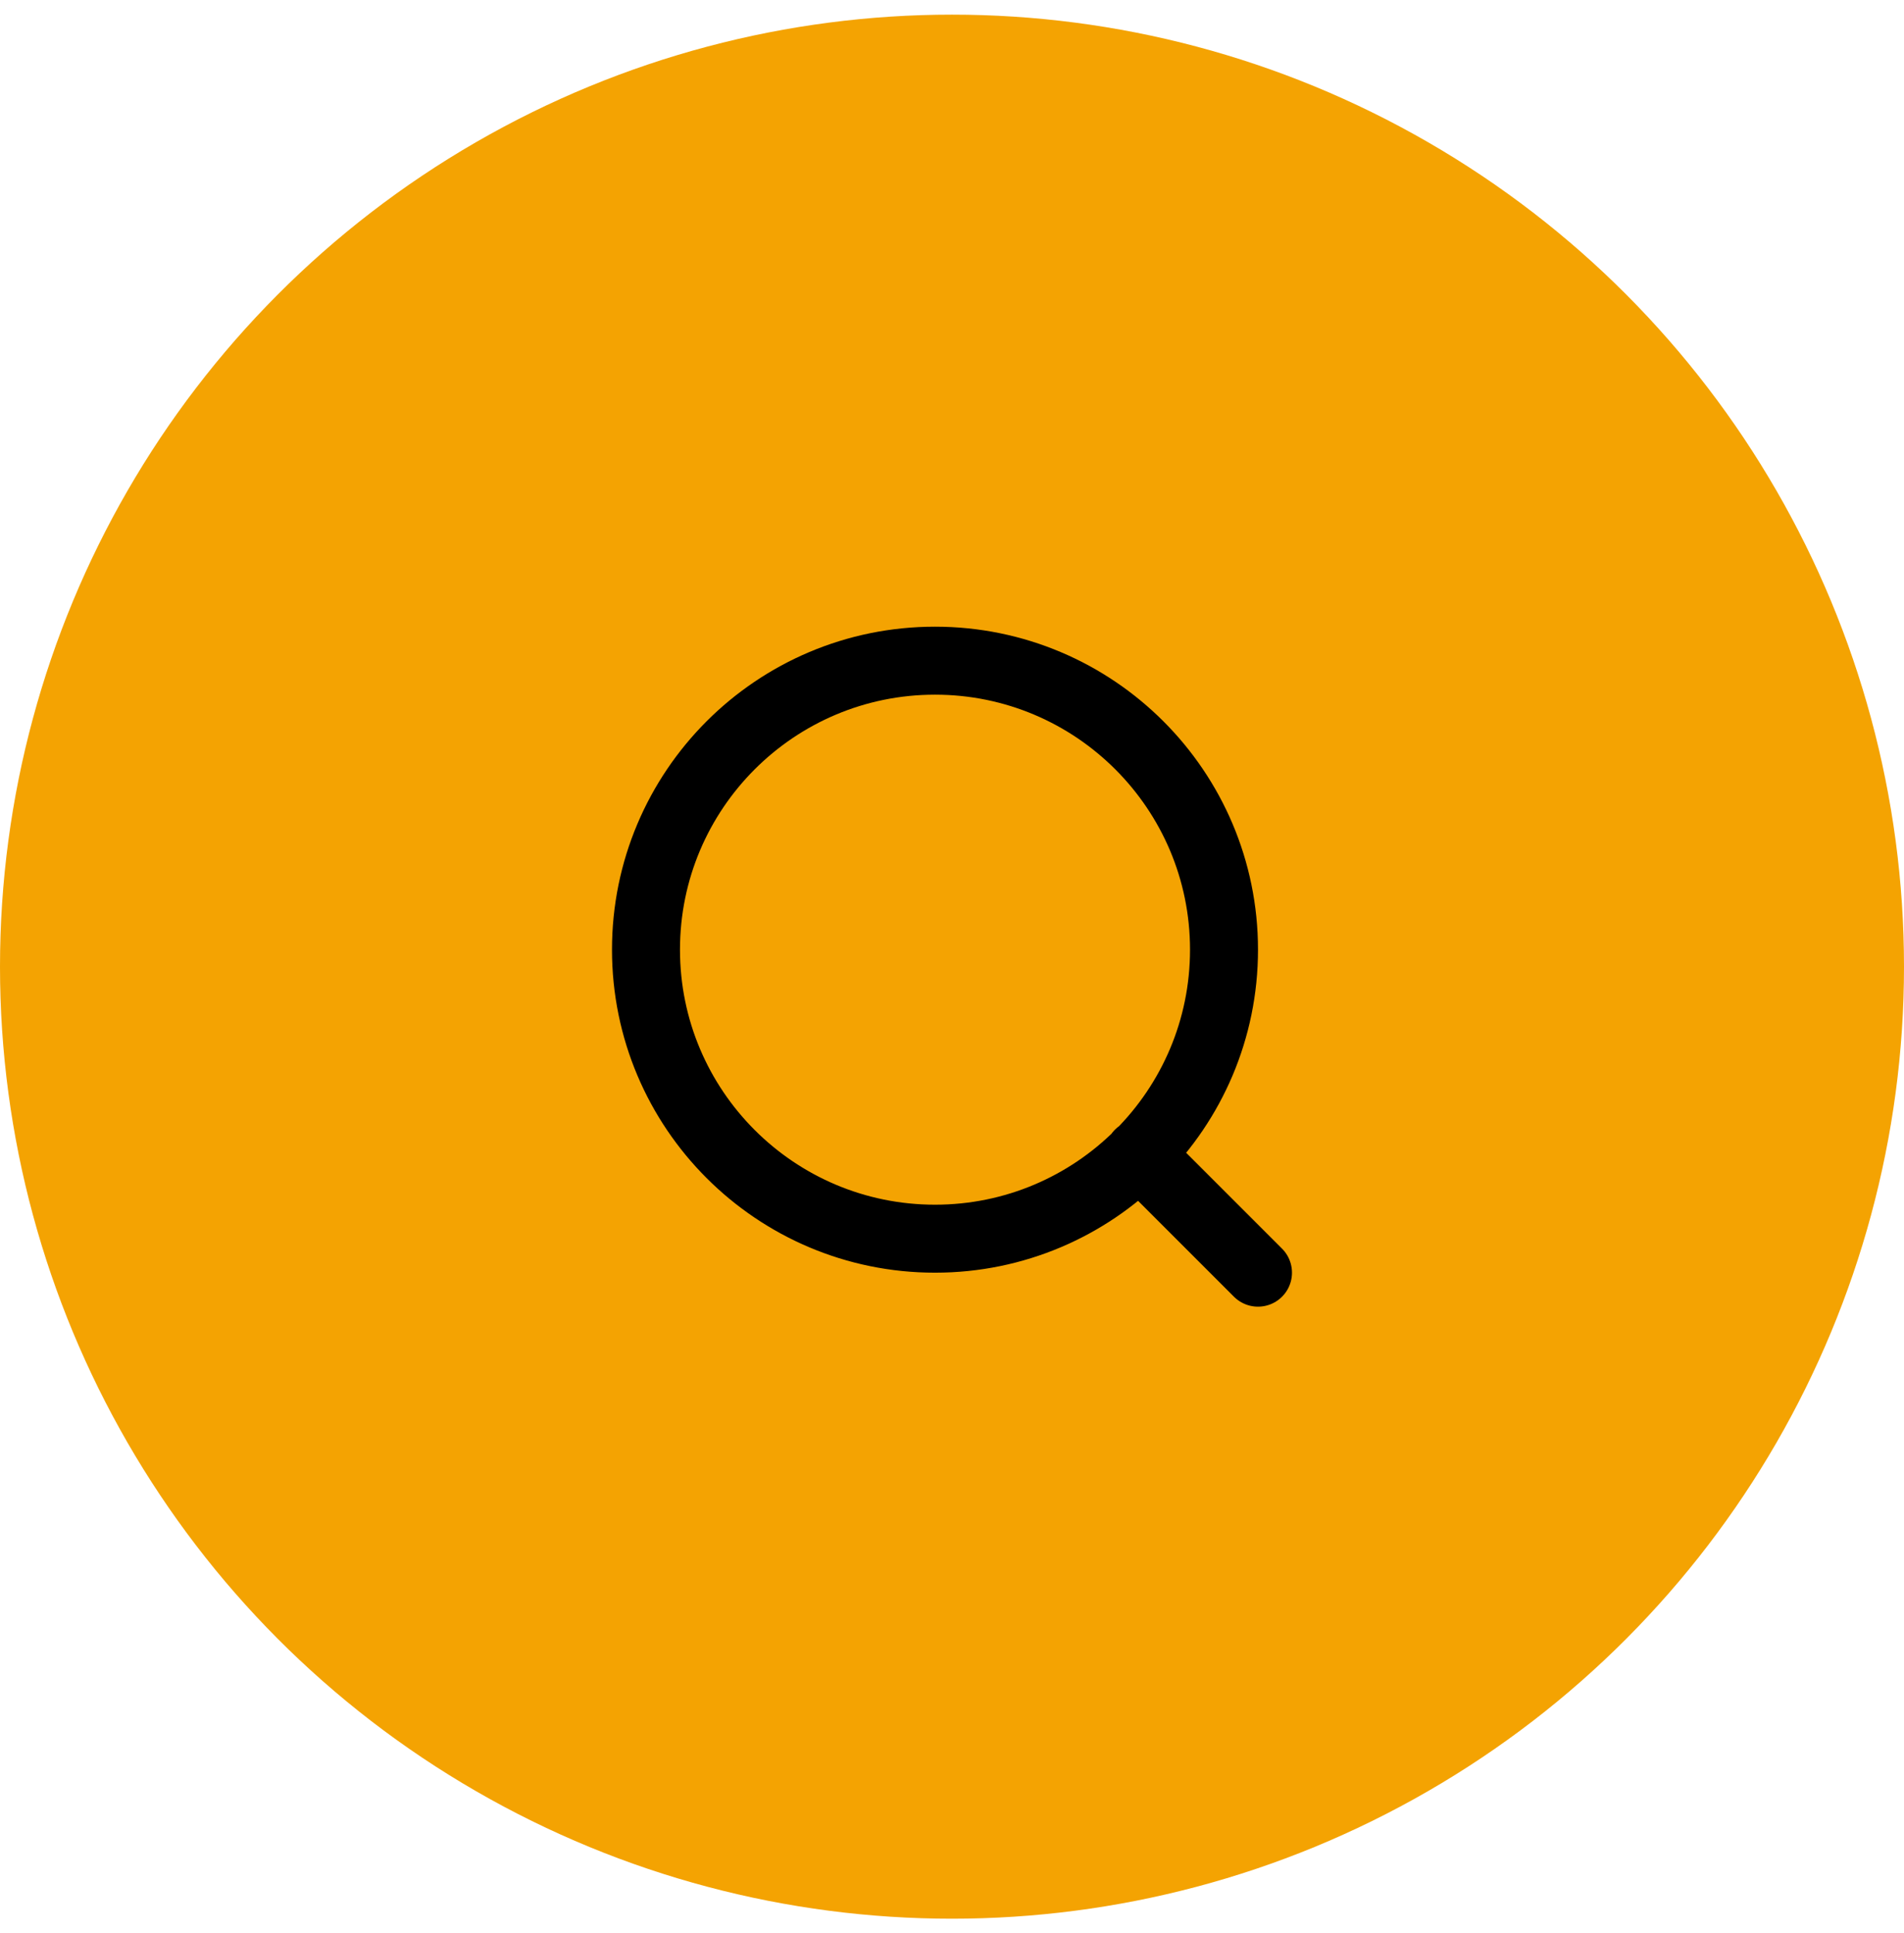 <svg xmlns="http://www.w3.org/2000/svg" fill="none" viewBox="0 0 65 66"><circle fill="#F4A302" cx="32.5" cy="33" r="32.5"/><path d="m42.946 43.446-4.062-4.062m2.902-6.964c0 5.448-4.418 9.866-9.866 9.866-5.45 0-9.867-4.418-9.867-9.866 0-5.45 4.418-9.866 9.867-9.866 5.448 0 9.866 4.417 9.866 9.866Z" stroke="#000" stroke-linecap="round" stroke-linejoin="round" stroke-width="2.321"/></svg>